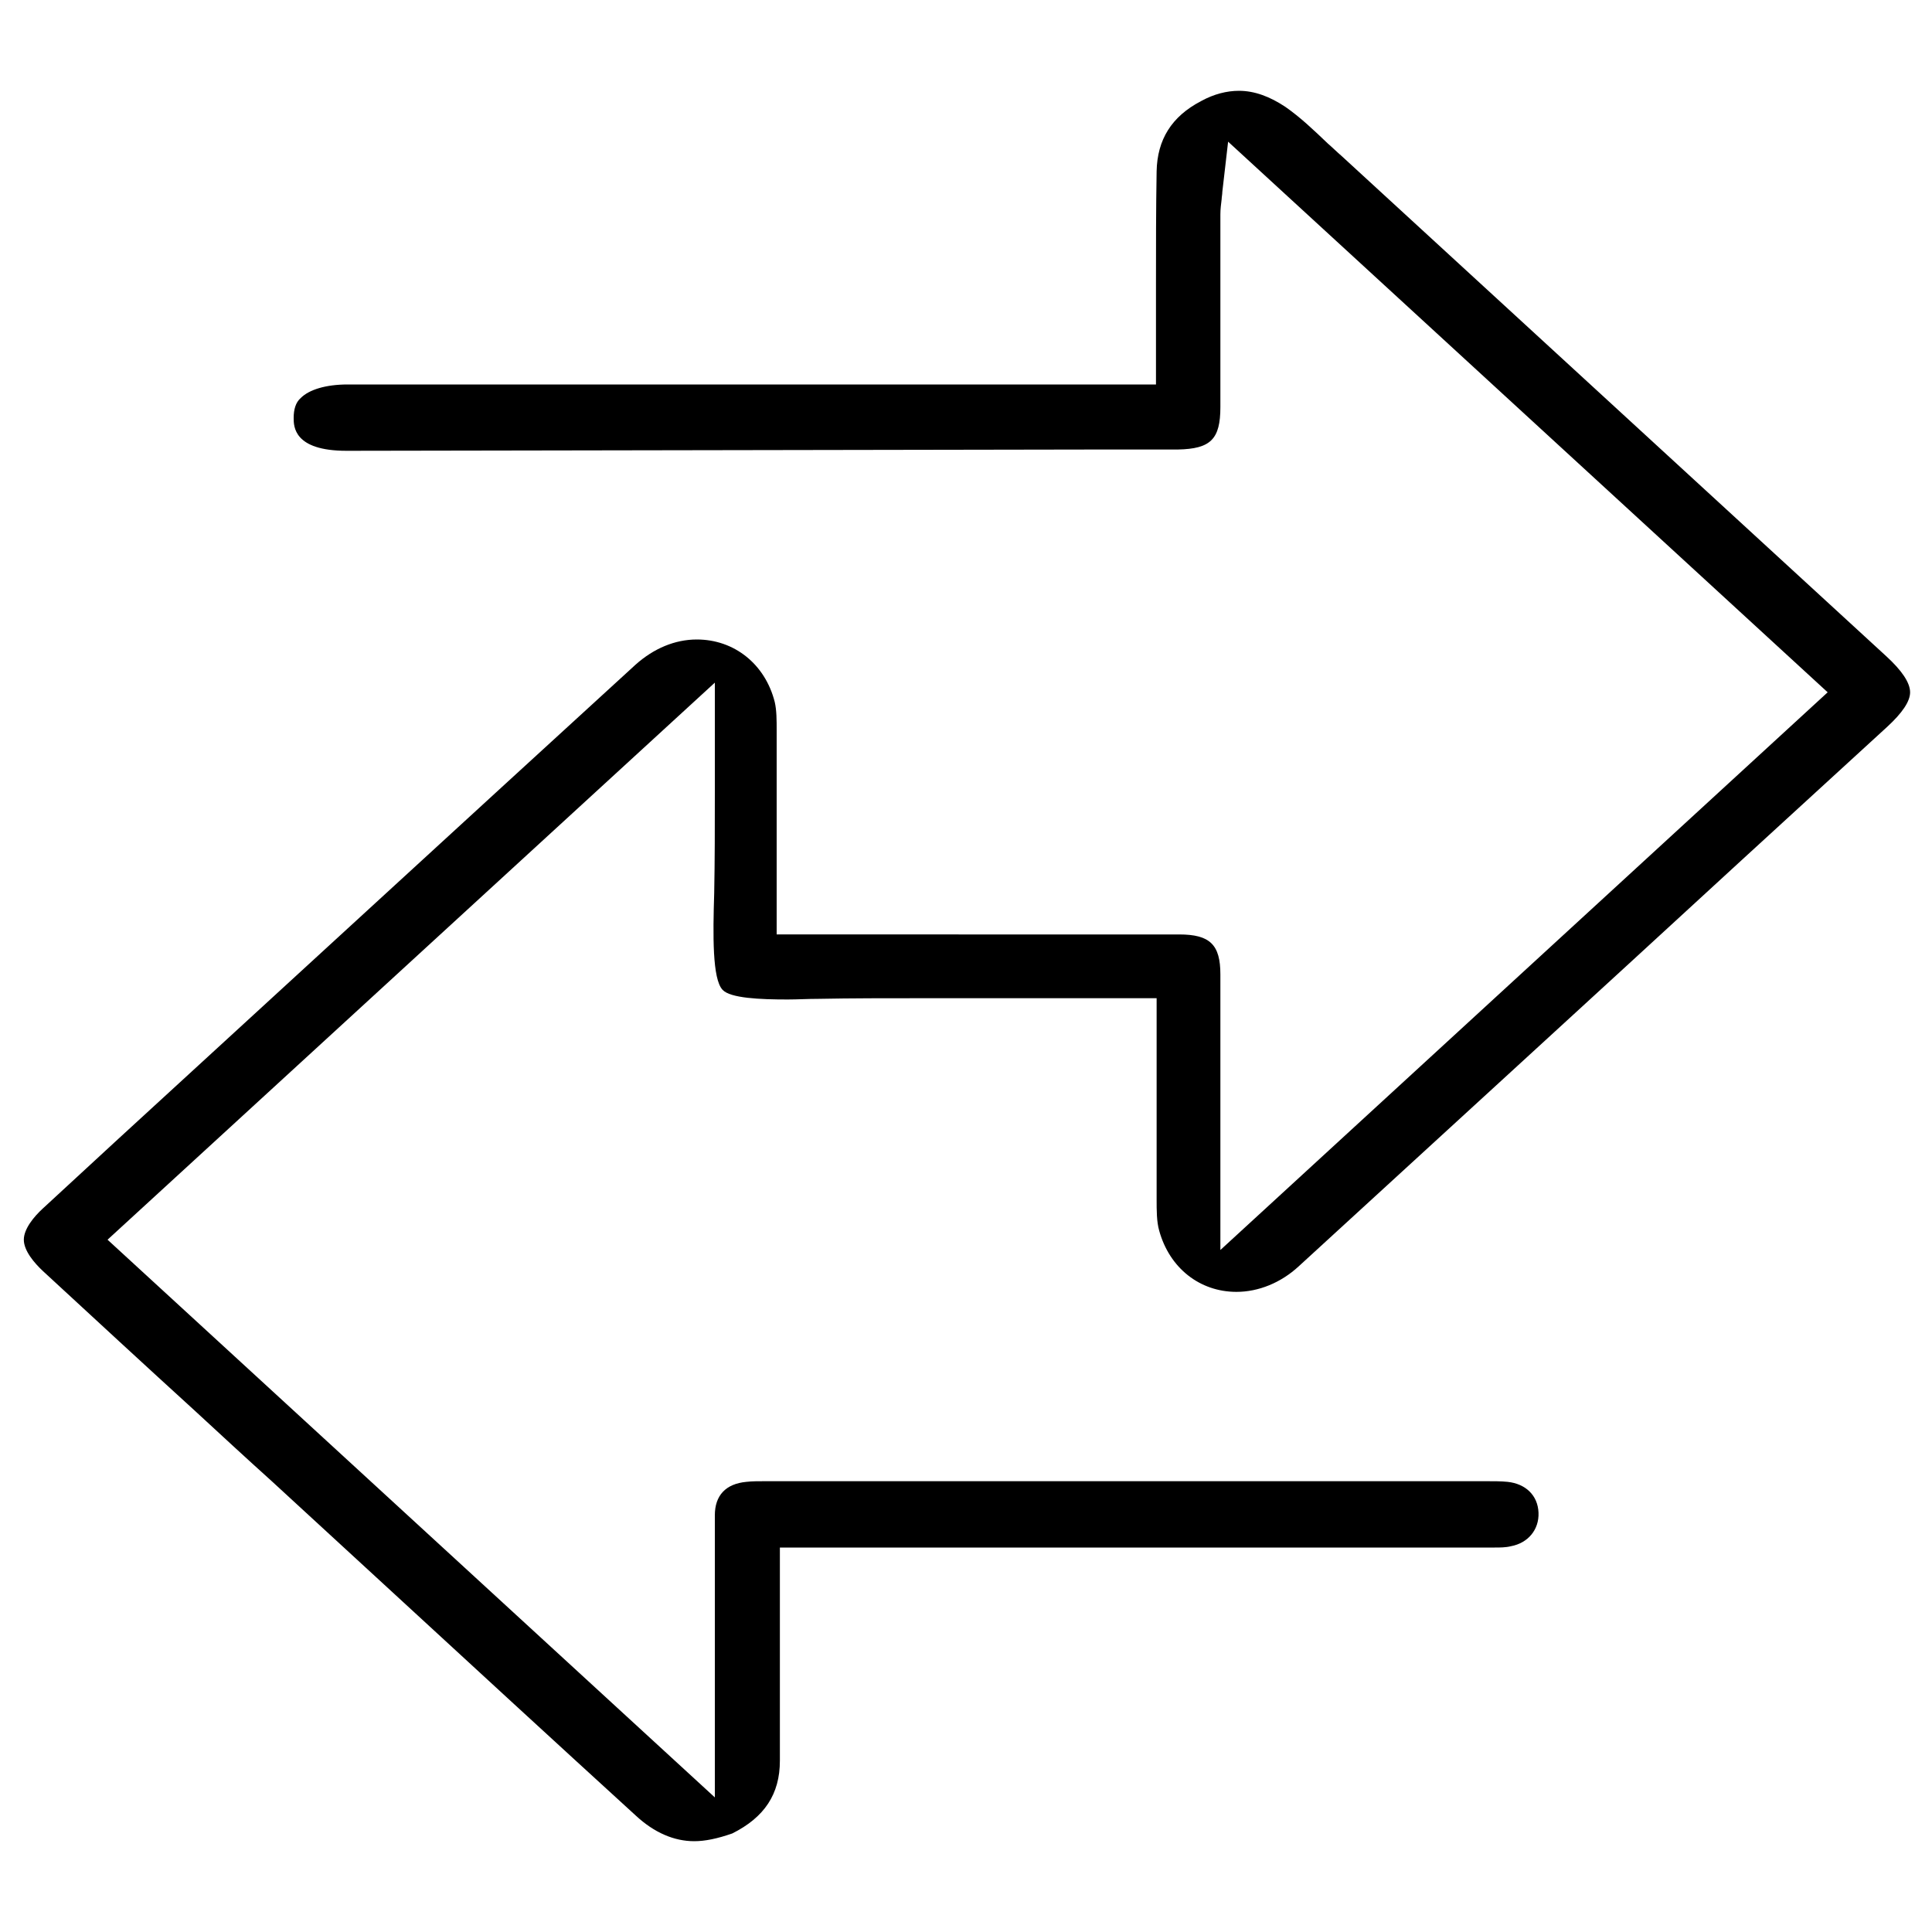 <?xml version="1.0" encoding="utf-8"?>
<!-- Generator: Adobe Illustrator 27.6.1, SVG Export Plug-In . SVG Version: 6.00 Build 0)  -->
<svg version="1.1" id="Layer_1" xmlns="http://www.w3.org/2000/svg" xmlns:xlink="http://www.w3.org/1999/xlink" x="0px" y="0px"
	 viewBox="0 0 300 300" style="enable-background:new 0 0 300 300;" xml:space="preserve">
<g>
	<path class="st0" d="M107.8,285.9c-3.1,0-6.2-1.3-9.1-4c-12.6-11.5-25.2-23.1-37.8-34.7L42.2,230c-4-3.6-8-7.3-11.9-10.9
		c-7.9-7.2-15.8-14.5-23.6-21.7c-1.4-1.3-3-3.2-3-4.9s1.6-3.6,2.9-4.8L18.2,177c26.4-24.2,53.6-49.2,80.5-73.8
		c2.8-2.5,6.1-3.9,9.5-3.9c5.8,0,10.6,3.8,12.1,9.7c0.3,1.3,0.3,2.8,0.3,4.5v0.5c0,6.5,0,12.9,0,19.6v11.5H163c6.7,0,13.4,0,20.1,0
		c4.8,0,6.4,1.6,6.4,6.2c0,6.8,0,13.7,0,20.5v22.3l94.3-86.6L190.7,22l-0.9,7.8c0,0.4-0.1,0.8-0.1,1.1c-0.1,0.8-0.2,1.6-0.2,2.4
		c0,5.3,0,10.6,0,15.9c0,4.7,0,9.3,0,14c0,5-1.5,6.5-6.6,6.6c-1.6,0-3.2,0-4.8,0c-1.2,0-2.5,0-3.7,0c-1.3,0-2.5,0-3.8,0L53.8,70
		c-8.2,0-8.2-3.8-8.2-5.1c0-1.3,0.3-2.4,1.1-3.1c1.3-1.3,3.9-2.1,7.3-2.1h125.5v-8.1c0-2.5,0-5,0-7.5c0-5.7,0-11.7,0.1-17.5
		c0.1-4.9,2.3-8.5,6.9-10.9c2-1.1,4-1.6,5.9-1.6c2.4,0,4.8,0.9,7.2,2.5c2.3,1.6,4.4,3.6,6.6,5.7c0.7,0.6,1.4,1.3,2.1,1.9
		c28.2,25.9,56.4,51.8,84.6,77.7c2.4,2.2,3.7,4.1,3.7,5.6c0,1.4-1.2,3.2-3.6,5.4l-22.6,20.7c-22.5,20.7-45.8,42-68.7,63
		c-2.8,2.6-6.3,4-9.7,4c-5.7,0-10.4-3.7-12-9.5c-0.4-1.4-0.4-3.1-0.4-4.9v-0.4c0-6.4,0-12.7,0-19.4V155h-8.3c-4.5,0-9.1,0-13.6,0
		s-9.1,0-13.6,0c-6.5,0-11.9,0-17,0.1c-1.7,0-3.3,0.1-4.8,0.1c-4.3,0-8.9-0.2-10.1-1.5c-1.6-1.7-1.5-8.5-1.3-15
		c0.1-5.1,0.1-10.2,0.1-15.6c0-2.5,0-5.1,0-7.8V106l-94.3,86.5l94.3,86.6v-26.6c0-1.7,0-3.5,0-5.2c0-3.9,0-8,0-12
		c0-3.1,1.7-4.9,4.9-5.2c0.9-0.1,1.8-0.1,2.9-0.1h55.1c19,0,37.9,0,56.9,0c1.2,0,2.3,0,3.3,0.1c2.8,0.3,4.7,2.1,4.8,4.8
		c0.1,2.6-1.6,4.7-4.3,5.2c-0.8,0.2-1.7,0.2-2.5,0.2H231c-22.5,0-45,0-67.4,0h-42.5c0,0,0,10,0,13c0,6.9,0,13.5,0,20.1
		c0,5.2-2.4,8.8-7.4,11.3C111.4,285.5,109.5,285.9,107.8,285.9"/>
</g>
</svg>
